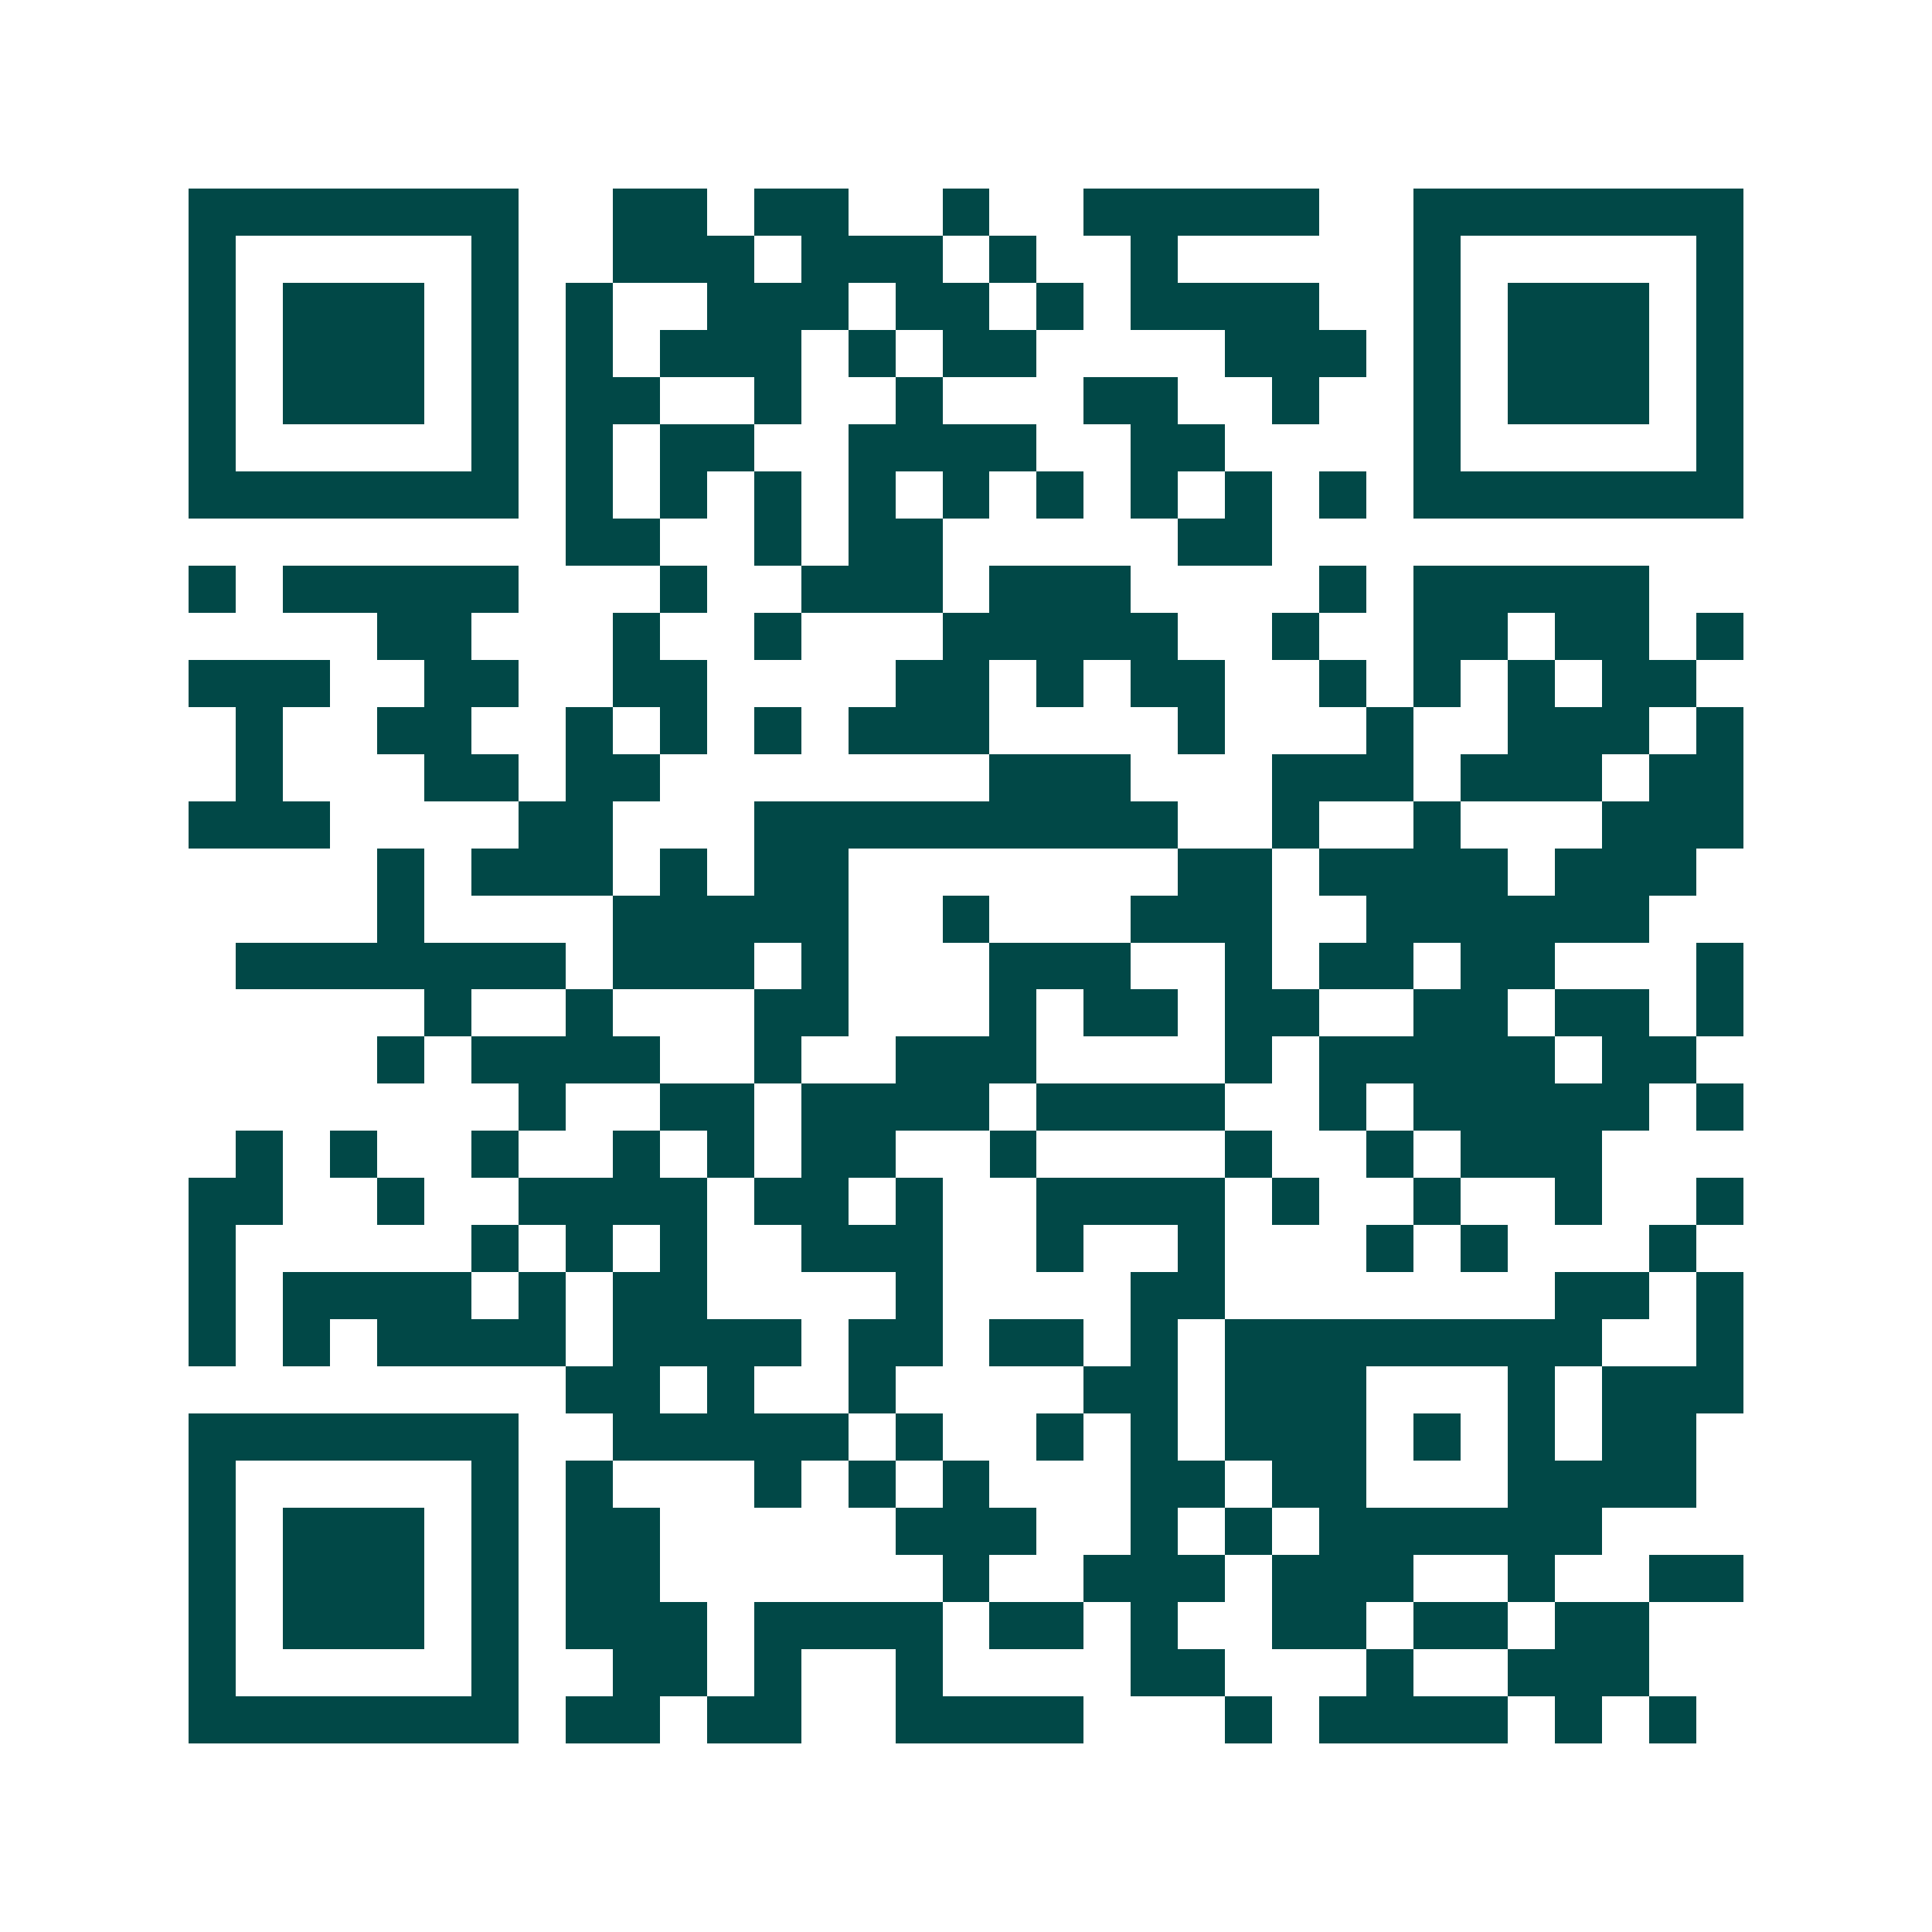 <svg xmlns="http://www.w3.org/2000/svg" width="200" height="200" viewBox="0 0 41 41" shape-rendering="crispEdges"><path fill="#ffffff" d="M0 0h41v41H0z"/><path stroke="#014847" d="M4 4.5h7m2 0h2m1 0h2m2 0h1m2 0h5m2 0h7M4 5.5h1m5 0h1m2 0h3m1 0h3m1 0h1m2 0h1m5 0h1m5 0h1M4 6.5h1m1 0h3m1 0h1m1 0h1m2 0h3m1 0h2m1 0h1m1 0h4m2 0h1m1 0h3m1 0h1M4 7.5h1m1 0h3m1 0h1m1 0h1m1 0h3m1 0h1m1 0h2m4 0h3m1 0h1m1 0h3m1 0h1M4 8.5h1m1 0h3m1 0h1m1 0h2m2 0h1m2 0h1m3 0h2m2 0h1m2 0h1m1 0h3m1 0h1M4 9.5h1m5 0h1m1 0h1m1 0h2m2 0h4m2 0h2m4 0h1m5 0h1M4 10.5h7m1 0h1m1 0h1m1 0h1m1 0h1m1 0h1m1 0h1m1 0h1m1 0h1m1 0h1m1 0h7M12 11.5h2m2 0h1m1 0h2m5 0h2M4 12.5h1m1 0h5m3 0h1m2 0h3m1 0h3m4 0h1m1 0h5M8 13.5h2m3 0h1m2 0h1m3 0h5m2 0h1m2 0h2m1 0h2m1 0h1M4 14.5h3m2 0h2m2 0h2m4 0h2m1 0h1m1 0h2m2 0h1m1 0h1m1 0h1m1 0h2M5 15.5h1m2 0h2m2 0h1m1 0h1m1 0h1m1 0h3m4 0h1m3 0h1m2 0h3m1 0h1M5 16.5h1m3 0h2m1 0h2m7 0h3m3 0h3m1 0h3m1 0h2M4 17.5h3m4 0h2m3 0h9m2 0h1m2 0h1m3 0h3M8 18.5h1m1 0h3m1 0h1m1 0h2m7 0h2m1 0h4m1 0h3M8 19.5h1m4 0h5m2 0h1m3 0h3m2 0h6M5 20.5h7m1 0h3m1 0h1m3 0h3m2 0h1m1 0h2m1 0h2m3 0h1M9 21.5h1m2 0h1m3 0h2m3 0h1m1 0h2m1 0h2m2 0h2m1 0h2m1 0h1M8 22.5h1m1 0h4m2 0h1m2 0h3m4 0h1m1 0h5m1 0h2M11 23.5h1m2 0h2m1 0h4m1 0h4m2 0h1m1 0h5m1 0h1M5 24.5h1m1 0h1m2 0h1m2 0h1m1 0h1m1 0h2m2 0h1m4 0h1m2 0h1m1 0h3M4 25.5h2m2 0h1m2 0h4m1 0h2m1 0h1m2 0h4m1 0h1m2 0h1m2 0h1m2 0h1M4 26.5h1m5 0h1m1 0h1m1 0h1m2 0h3m2 0h1m2 0h1m3 0h1m1 0h1m3 0h1M4 27.5h1m1 0h4m1 0h1m1 0h2m4 0h1m4 0h2m7 0h2m1 0h1M4 28.5h1m1 0h1m1 0h4m1 0h4m1 0h2m1 0h2m1 0h1m1 0h8m2 0h1M12 29.5h2m1 0h1m2 0h1m4 0h2m1 0h3m3 0h1m1 0h3M4 30.5h7m2 0h5m1 0h1m2 0h1m1 0h1m1 0h3m1 0h1m1 0h1m1 0h2M4 31.5h1m5 0h1m1 0h1m3 0h1m1 0h1m1 0h1m3 0h2m1 0h2m3 0h4M4 32.5h1m1 0h3m1 0h1m1 0h2m5 0h3m2 0h1m1 0h1m1 0h6M4 33.5h1m1 0h3m1 0h1m1 0h2m6 0h1m2 0h3m1 0h3m2 0h1m2 0h2M4 34.5h1m1 0h3m1 0h1m1 0h3m1 0h4m1 0h2m1 0h1m2 0h2m1 0h2m1 0h2M4 35.5h1m5 0h1m2 0h2m1 0h1m2 0h1m4 0h2m3 0h1m2 0h3M4 36.5h7m1 0h2m1 0h2m2 0h4m3 0h1m1 0h4m1 0h1m1 0h1"/></svg>
